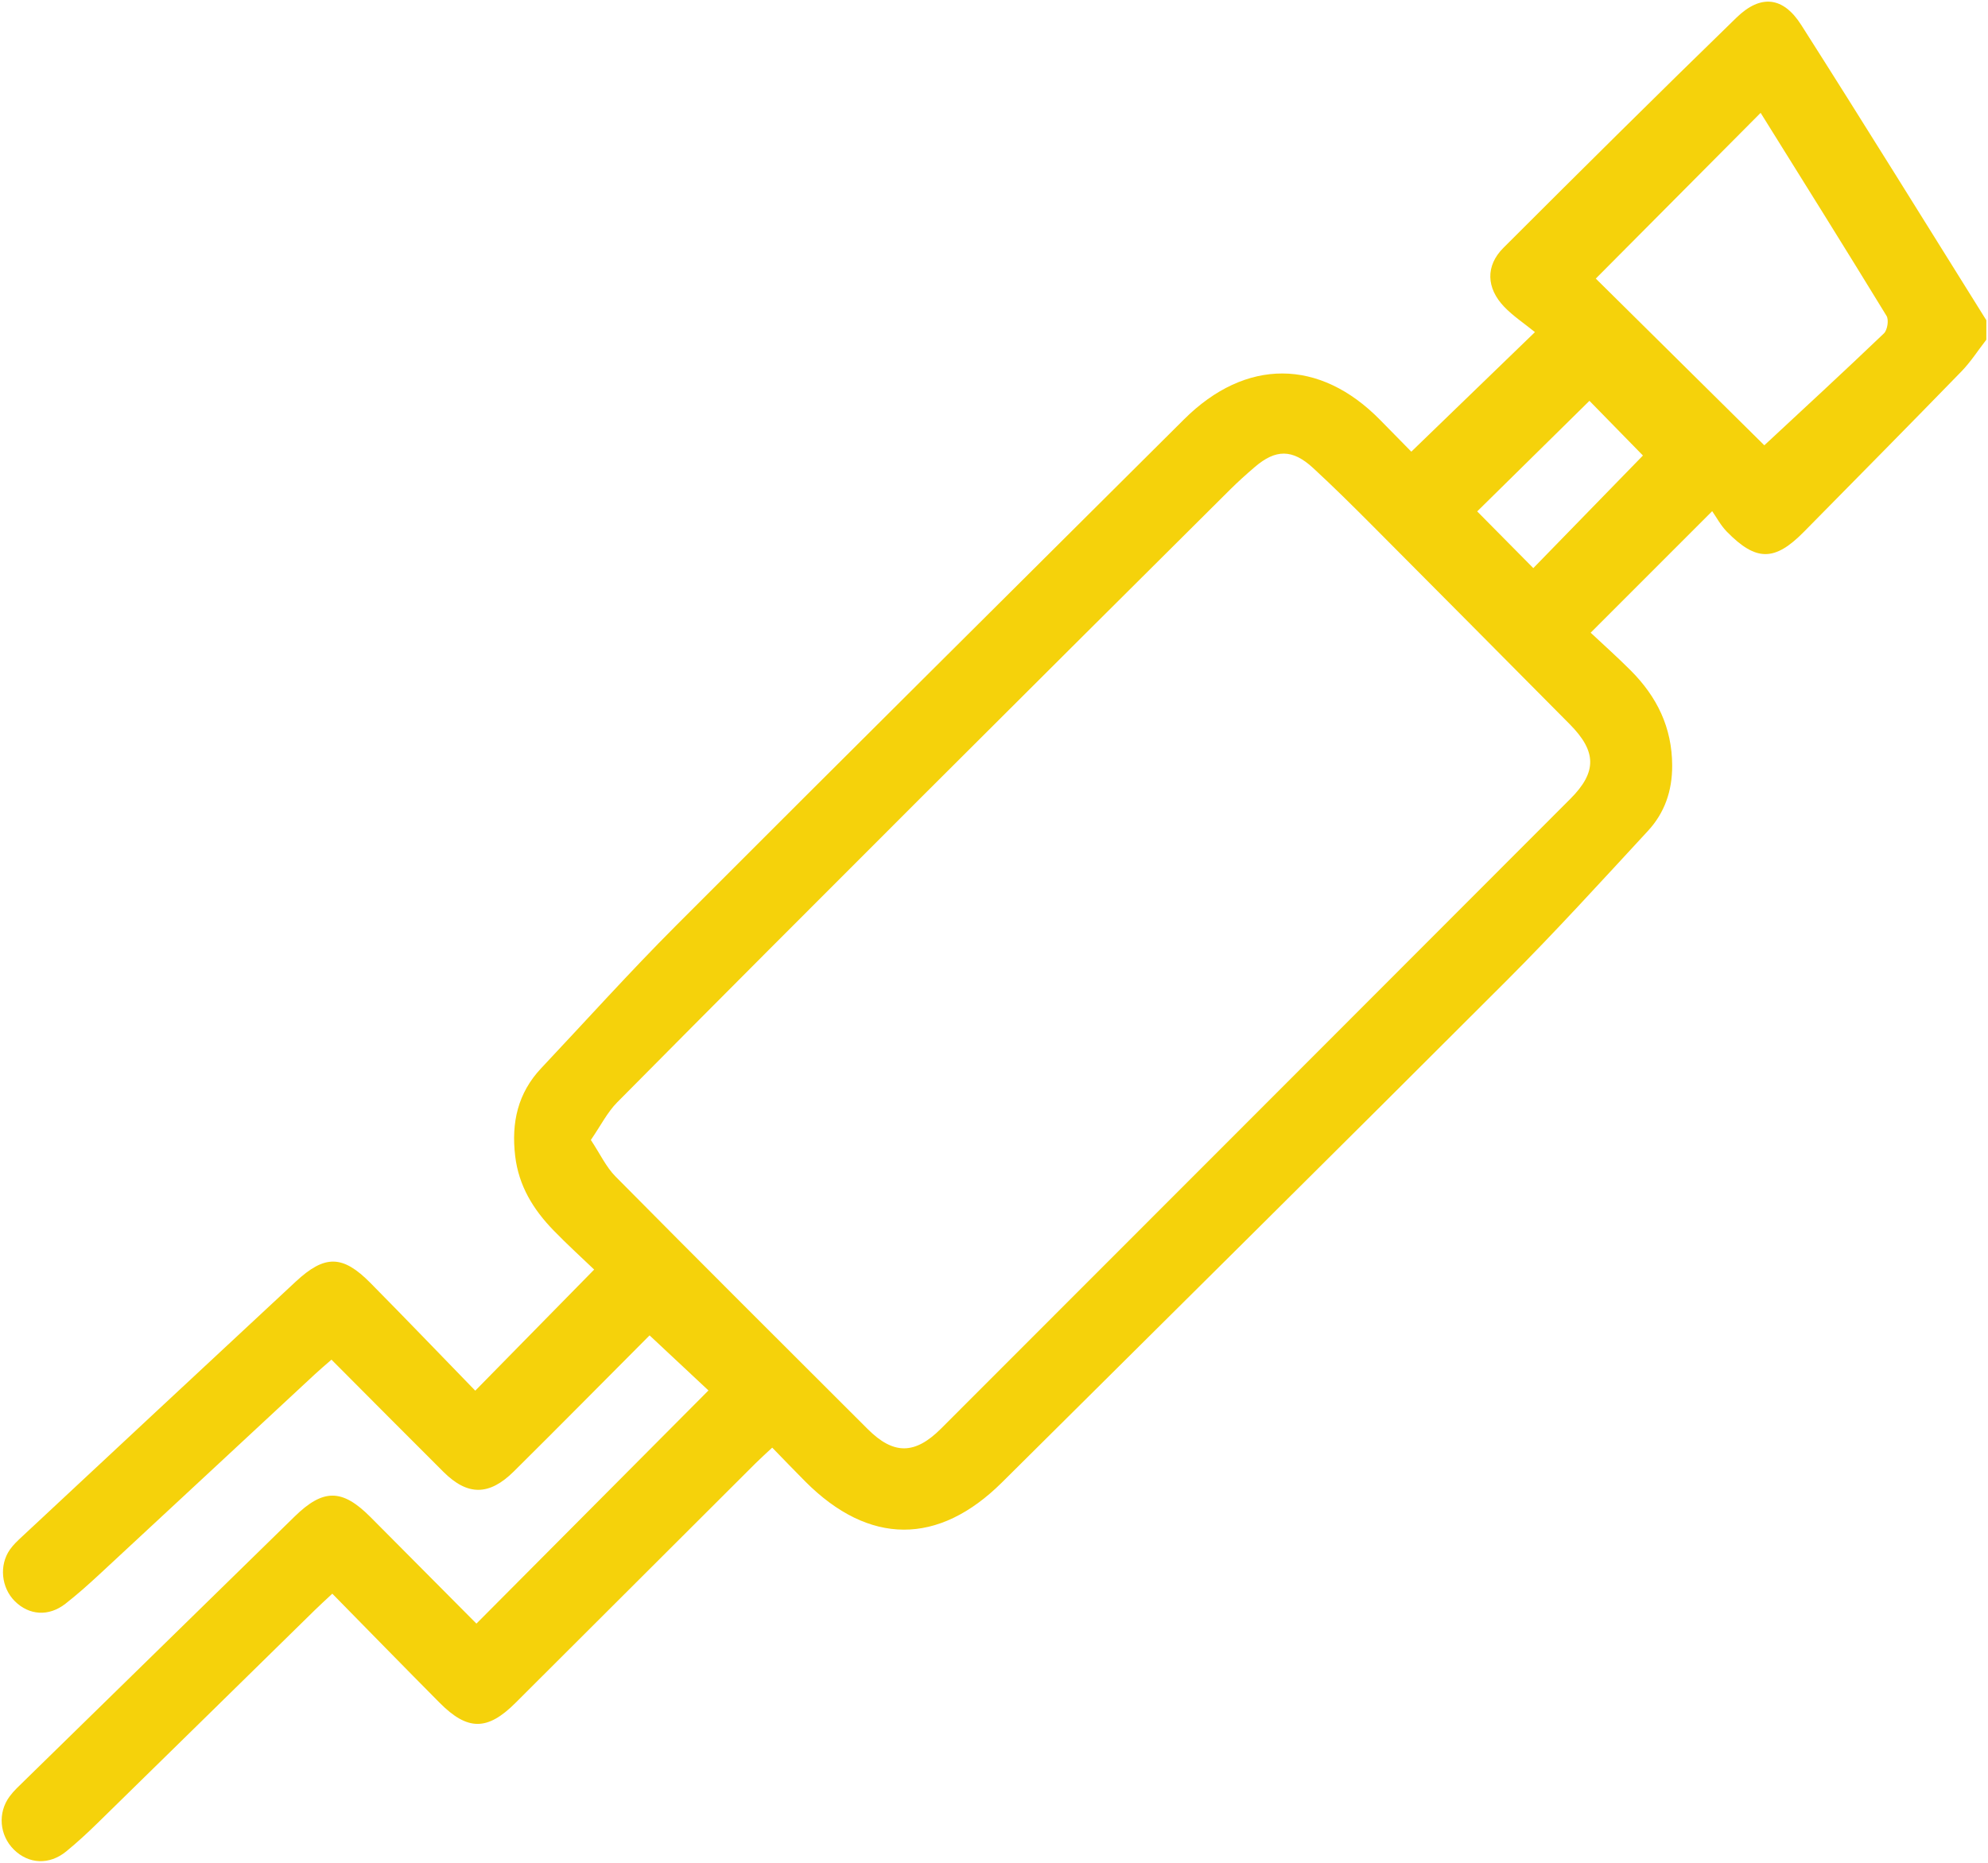 <?xml version="1.0" encoding="UTF-8"?> <svg xmlns="http://www.w3.org/2000/svg" viewBox="0 0 1205.21 1129.42" data-guides="{&quot;vertical&quot;:[],&quot;horizontal&quot;:[]}"><defs></defs><path fill="#f5d20b" stroke="none" fill-opacity="1" stroke-width="1" stroke-opacity="1" id="tSvg30f3014fb9" title="Path 2" d="M1204.195 205.965C1199.195 212.395 1194.755 219.375 1189.115 225.185C1157.415 257.785 1125.455 290.125 1093.536 322.504C1075.886 340.404 1064.666 340.474 1046.936 322.404C1043.146 318.555 1040.546 313.534 1037.996 309.914C1012.106 335.814 988.906 359.014 964.326 383.604C971.696 390.524 980.416 398.284 988.656 406.544C1004.476 422.414 1013.676 440.994 1013.746 464.124C1013.796 479.604 1009.146 492.853 998.996 503.824C970.806 534.303 942.836 565.063 913.496 594.413C811.787 696.153 709.528 797.342 607.488 898.741C568.858 937.121 526.849 936.981 488.259 898.291C481.659 891.672 475.199 884.912 468.149 877.682C464.189 881.402 461.049 884.192 458.079 887.152C409.519 935.601 360.989 984.081 312.42 1032.531C295.5 1049.411 283.46 1049.441 266.49 1032.351C244.97 1010.671 223.63 988.801 201.46 966.241C197.24 970.191 194.13 972.991 191.14 975.921C147.191 1019.001 103.291 1062.131 59.301 1105.16C53.141 1111.18 46.801 1117.07 40.131 1122.51C29.881 1130.88 17.321 1130.22 8.391 1121.37C-0.309 1112.75 -1.539 1099.14 5.821 1089.17C8.361 1085.73 11.601 1082.78 14.671 1079.771C69.301 1026.321 123.961 972.881 178.62 919.451C195.98 902.491 207.44 902.561 224.58 919.761C246.13 941.391 267.63 963.061 288.83 984.381C336.3 936.681 382.939 889.812 429.499 843.022C418.539 832.772 406.699 821.692 393.799 809.632C381.329 822.172 366.789 836.822 352.219 851.432C338.66 865.032 325.12 878.652 311.46 892.162C296.56 906.891 283.5 906.991 268.83 892.381C246.35 869.982 223.99 847.462 200.95 824.342C197.37 827.482 194.15 830.182 191.07 833.042C147.411 873.582 103.801 914.171 60.101 954.671C53.491 960.791 46.751 966.811 39.651 972.351C29.541 980.251 17.581 979.401 8.931 970.741C0.751 962.551 -0.629 948.951 6.041 939.451C8.041 936.601 10.671 934.141 13.241 931.751C68.561 880.152 123.881 828.552 179.29 777.032C196.88 760.672 207.71 760.792 224.52 777.792C246 799.522 267.15 821.572 288.12 843.152C312.83 817.992 336.02 794.372 360.209 769.732C352.87 762.692 343.92 754.582 335.53 745.922C323.3 733.312 314.46 719.002 312.32 700.872C309.92 680.633 313.89 662.733 328.1 647.643C355.229 618.843 381.699 589.373 409.649 561.383C512.109 458.734 615.068 356.574 717.828 254.235C755.157 217.055 799.977 217.185 836.677 254.585C843.247 261.285 849.837 267.975 855.597 273.845C879.977 250.275 903.957 227.075 930.546 201.365C923.837 195.905 917.207 191.555 911.866 185.965C901.037 174.635 900.527 161.175 911.386 150.315C958.236 103.496 1005.256 56.836 1052.746 10.666C1067.376 -3.554 1081.006 -2.094 1091.966 15.106C1129.805 74.516 1166.855 134.435 1204.205 194.165C1204.205 198.085 1204.205 202.005 1204.195 205.965ZM358.2 691.153C363.869 699.692 367.449 707.552 373.159 713.312C423.909 764.582 475.009 815.502 526.059 866.462C541.688 882.062 554.638 882.011 570.478 866.172C697.708 738.912 824.897 611.613 952.046 484.294C968.226 468.094 968.016 455.584 951.616 439.064C911.577 398.714 871.547 358.344 831.417 318.084C819.797 306.425 808.097 294.825 795.987 283.675C783.517 272.195 773.397 272.265 760.717 283.135C755.667 287.475 750.677 291.915 745.957 296.615C683.438 358.844 620.898 421.054 558.498 483.404C496.929 544.923 435.419 606.493 374.169 668.333C368.179 674.383 364.199 682.443 358.2 691.153ZM967.436 168.905C1001.766 202.875 1037.216 237.945 1069.606 269.985C1092.986 248.245 1117.775 225.415 1142.125 202.125C1144.235 200.105 1145.185 193.945 1143.705 191.525C1118.416 150.135 1092.666 109.026 1067.366 68.416C1033.416 102.556 999.806 136.355 967.436 168.905ZM996.016 276.175C985.466 265.395 973.846 253.495 963.586 243.015C940.966 265.295 917.606 288.315 895.537 310.055C906.567 321.204 917.986 332.744 929.557 344.444C951.856 321.534 974.756 298.015 996.016 276.175Z"></path></svg> 